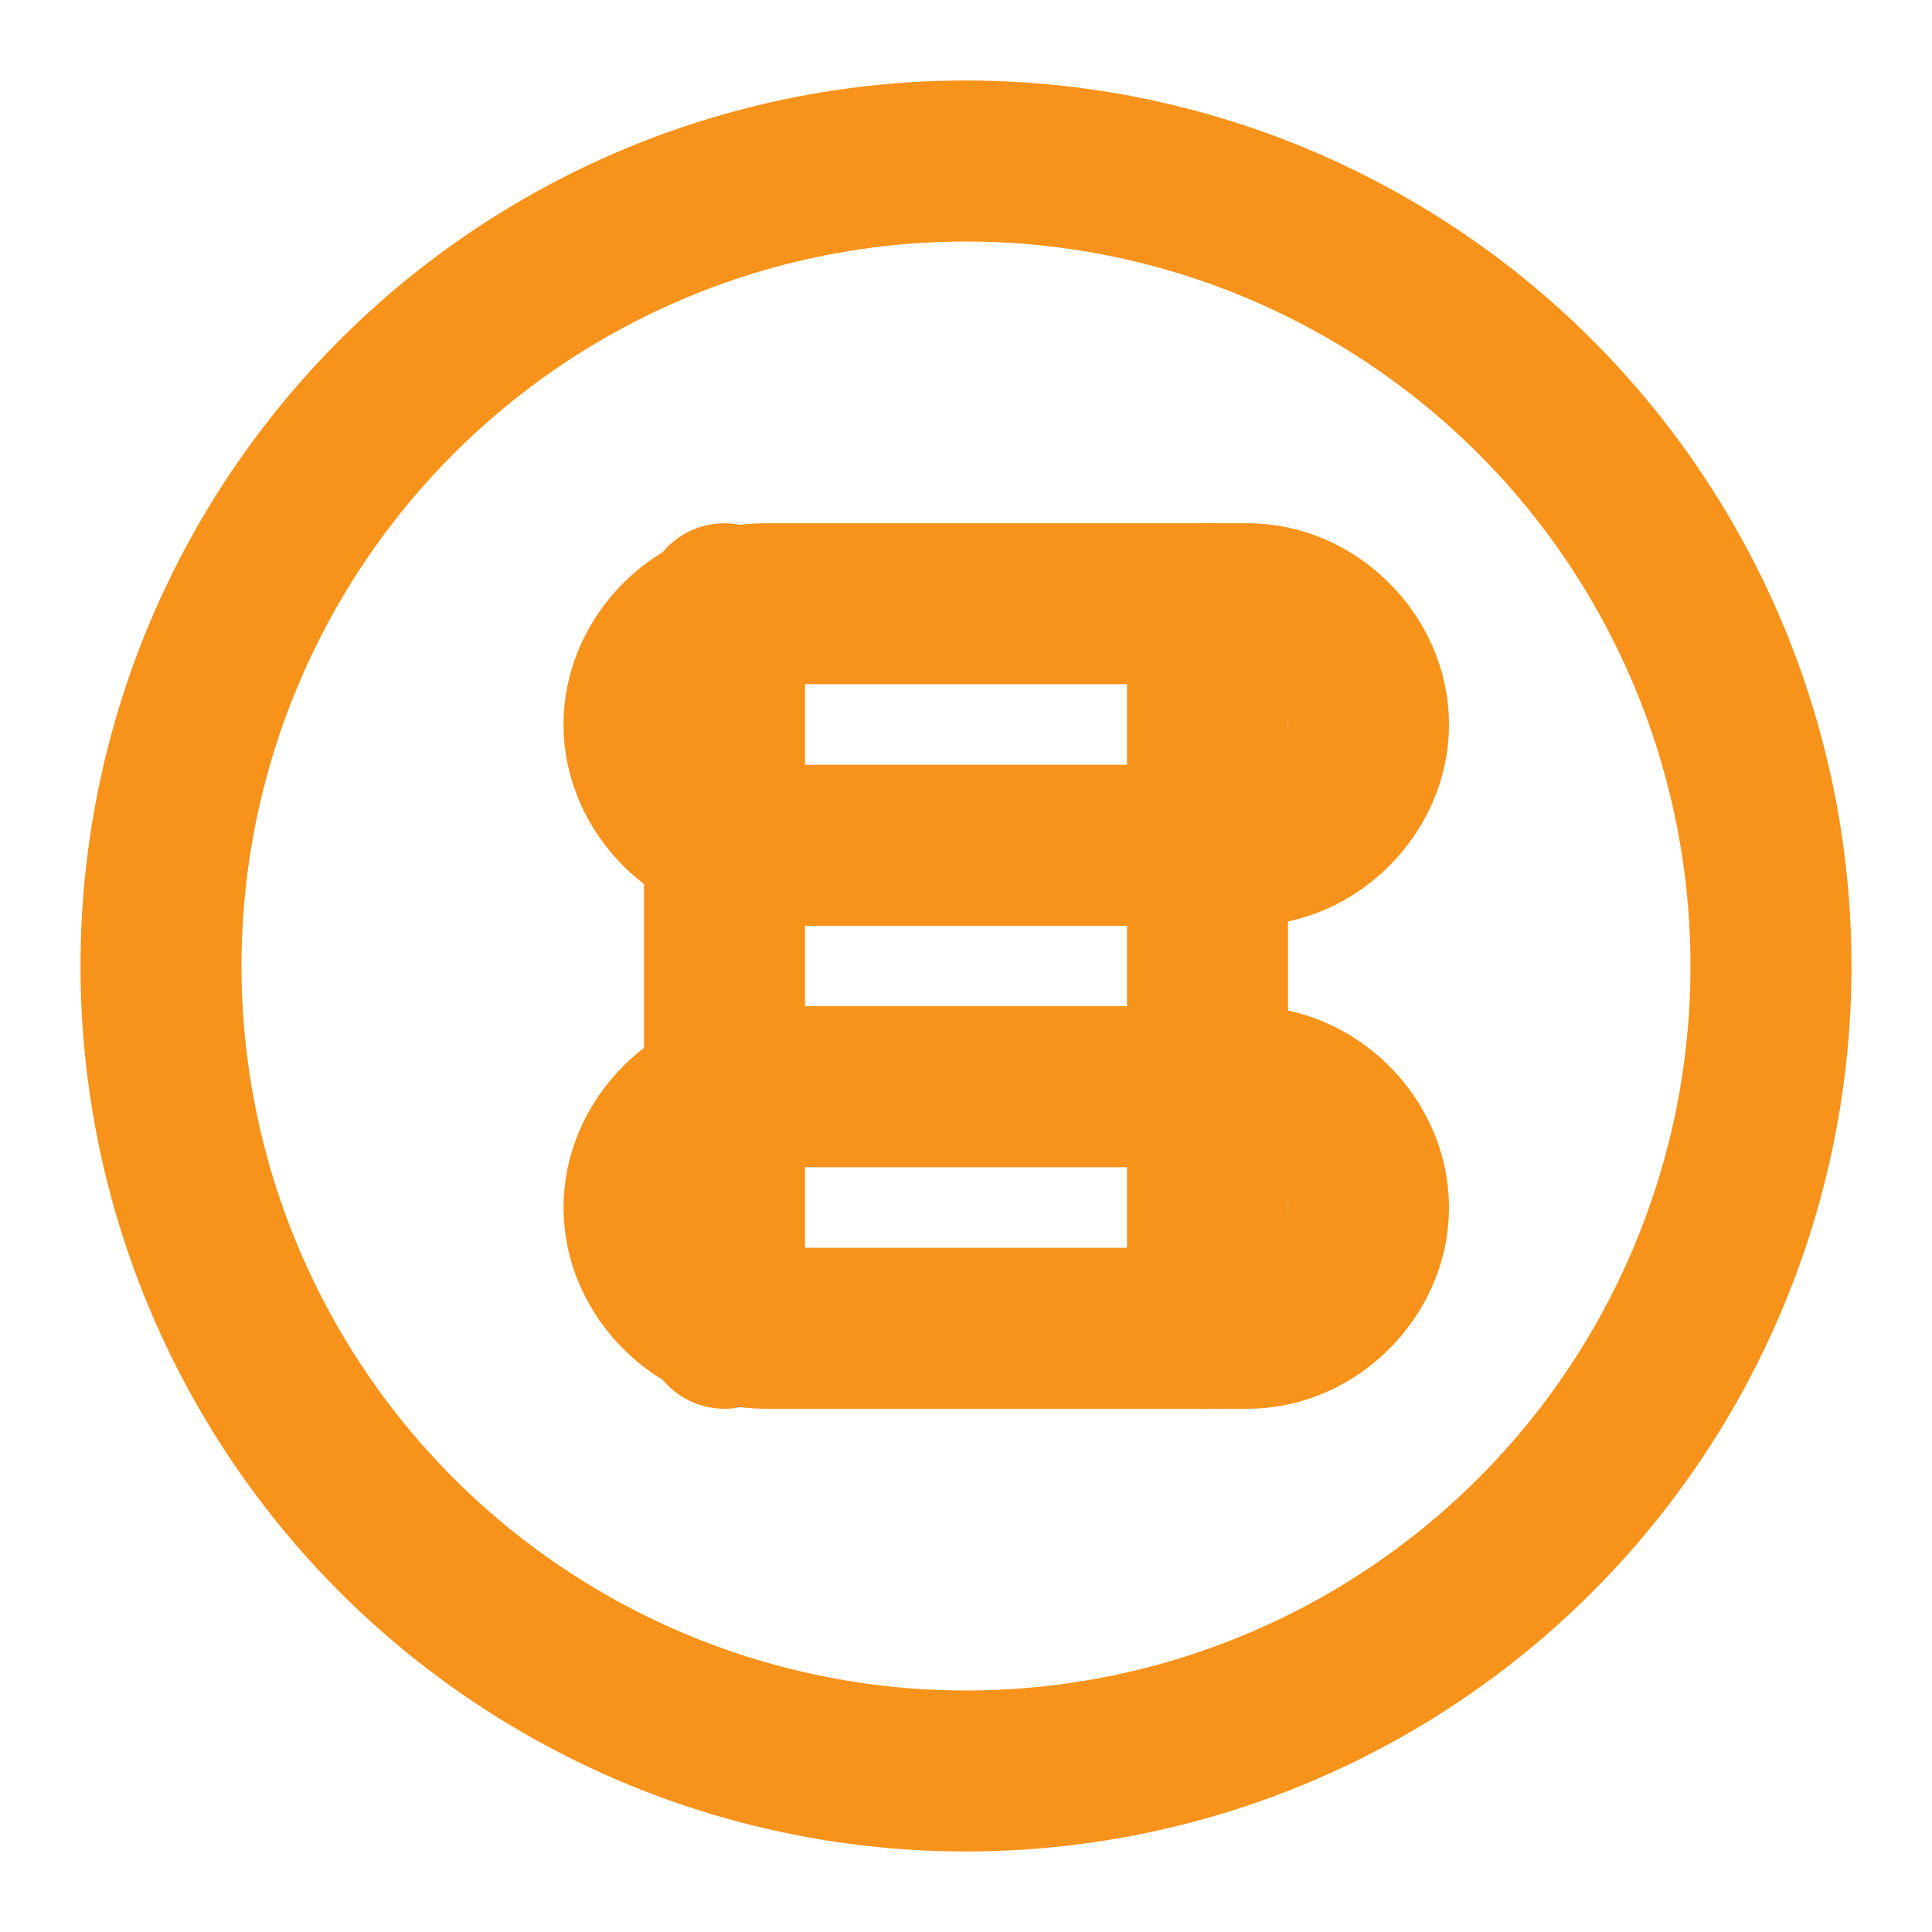 <svg xmlns="http://www.w3.org/2000/svg" viewBox="0 0 24 24" fill="none" stroke="#f7931a" stroke-width="2" stroke-linecap="round" stroke-linejoin="round">
  <circle cx="12" cy="12" r="10" />
  <path d="M9.5 10.5h6c.8 0 1.5-.7 1.5-1.5s-.7-1.5-1.5-1.5h-6c-.8 0-1.5.7-1.5 1.5s.7 1.5 1.5 1.5z" />
  <path d="M9.5 16.5h6c.8 0 1.5-.7 1.5-1.5s-.7-1.5-1.5-1.5h-6c-.8 0-1.5.7-1.5 1.5s.7 1.5 1.5 1.5z" />
  <path d="M9 7.5v9M15 7.5v9" />
</svg>